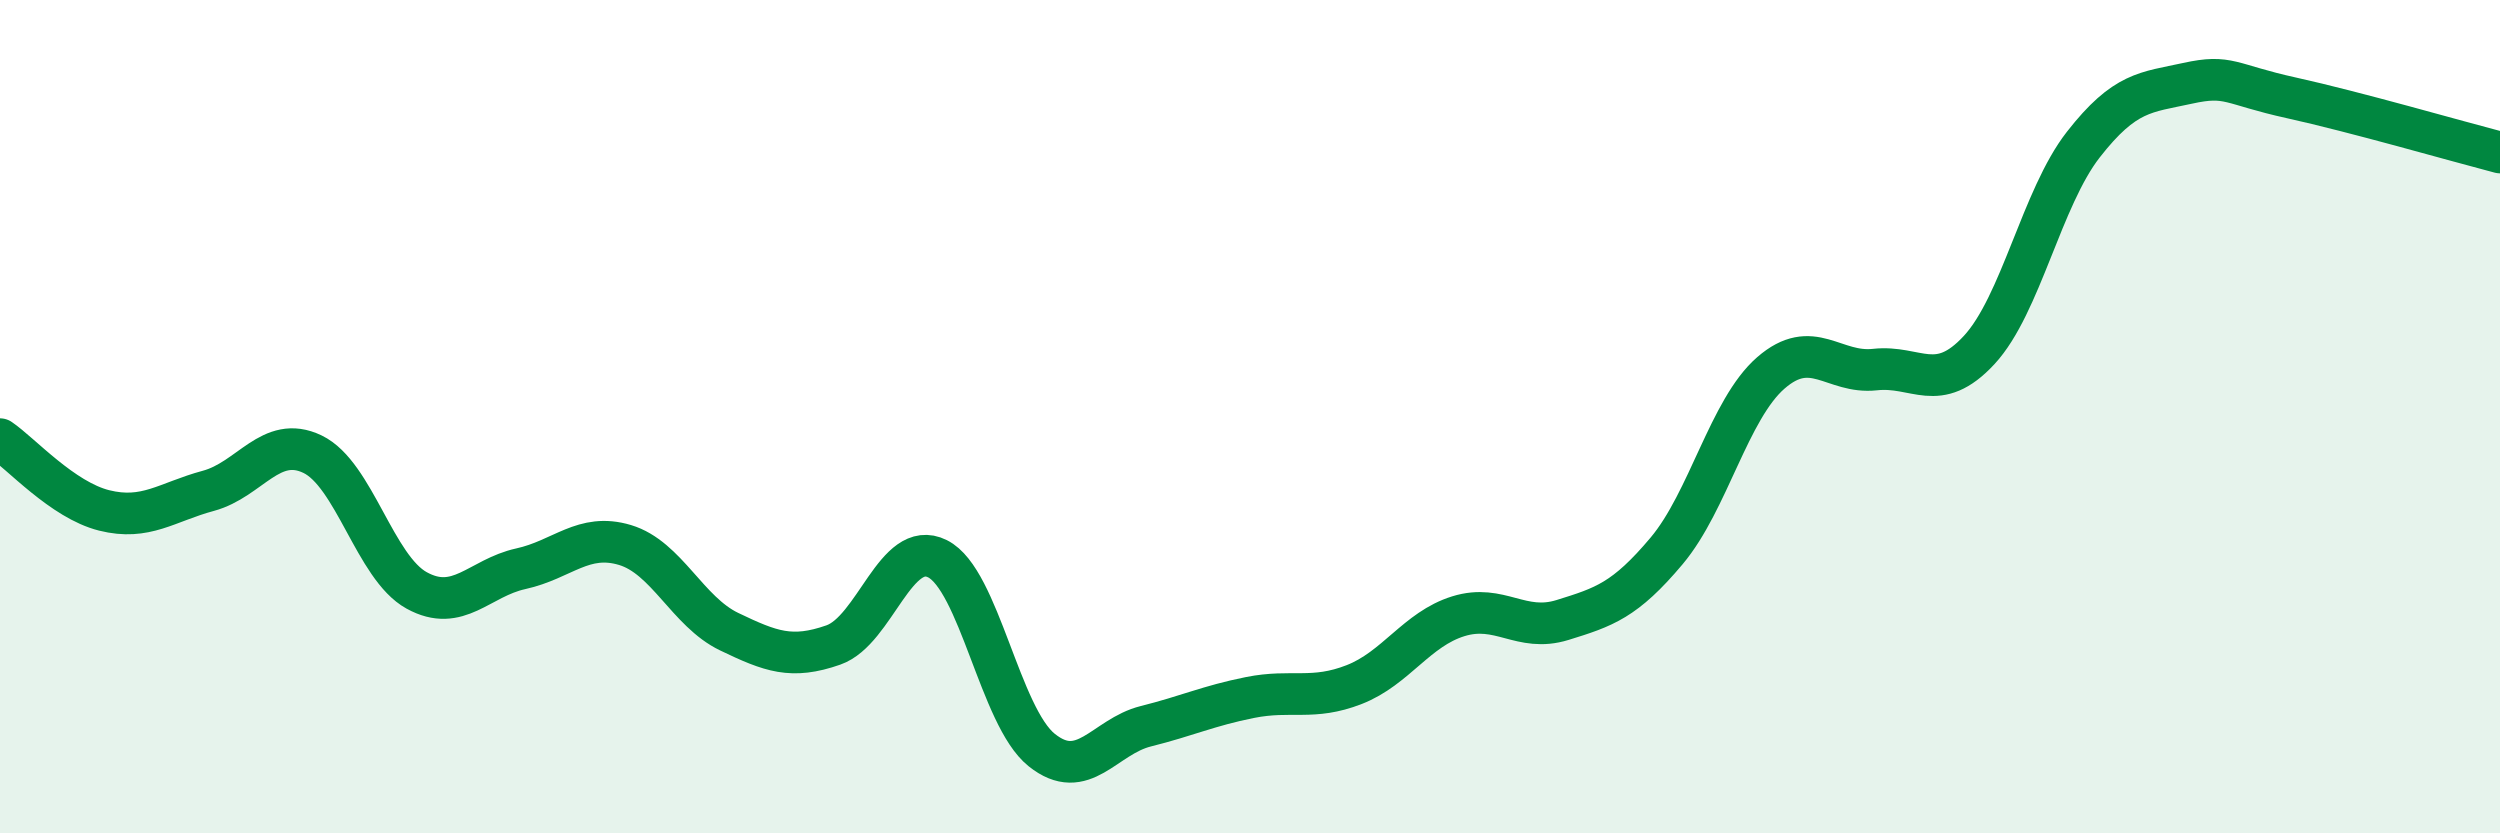 
    <svg width="60" height="20" viewBox="0 0 60 20" xmlns="http://www.w3.org/2000/svg">
      <path
        d="M 0,10.54 C 0.5,10.88 1.5,12 2.5,12.25 C 3.5,12.5 4,12.05 5,11.78 C 6,11.51 6.5,10.42 7.5,10.9 C 8.5,11.38 9,13.62 10,14.17 C 11,14.72 11.5,13.87 12.5,13.65 C 13.5,13.43 14,12.78 15,13.08 C 16,13.38 16.5,14.68 17.5,15.16 C 18.5,15.64 19,15.83 20,15.48 C 21,15.13 21.5,12.91 22.5,13.41 C 23.5,13.91 24,17.2 25,18 C 26,18.8 26.5,17.68 27.5,17.43 C 28.5,17.18 29,16.94 30,16.74 C 31,16.54 31.5,16.82 32.5,16.43 C 33.5,16.04 34,15.1 35,14.79 C 36,14.48 36.5,15.19 37.5,14.88 C 38.5,14.57 39,14.41 40,13.22 C 41,12.03 41.5,9.82 42.5,8.95 C 43.5,8.08 44,8.98 45,8.87 C 46,8.76 46.5,9.48 47.5,8.4 C 48.5,7.32 49,4.75 50,3.47 C 51,2.19 51.5,2.22 52.5,2 C 53.5,1.78 53.5,2.02 55,2.35 C 56.5,2.68 59,3.4 60,3.66L60 20L0 20Z"
        fill="#008740"
        opacity="0.1"
        stroke-linecap="round"
        stroke-linejoin="round"
      />
      <path
        d="M 0,10.54 C 0.5,10.88 1.5,12 2.5,12.25 C 3.5,12.5 4,12.05 5,11.78 C 6,11.51 6.5,10.42 7.5,10.9 C 8.5,11.38 9,13.62 10,14.17 C 11,14.72 11.5,13.87 12.5,13.65 C 13.5,13.43 14,12.78 15,13.08 C 16,13.38 16.5,14.68 17.5,15.16 C 18.5,15.64 19,15.83 20,15.48 C 21,15.13 21.5,12.91 22.5,13.41 C 23.5,13.91 24,17.2 25,18 C 26,18.8 26.5,17.68 27.5,17.43 C 28.5,17.18 29,16.94 30,16.74 C 31,16.54 31.5,16.82 32.5,16.43 C 33.5,16.04 34,15.1 35,14.79 C 36,14.48 36.5,15.19 37.5,14.88 C 38.5,14.57 39,14.41 40,13.22 C 41,12.03 41.5,9.82 42.5,8.95 C 43.5,8.08 44,8.98 45,8.87 C 46,8.76 46.5,9.48 47.5,8.4 C 48.5,7.32 49,4.75 50,3.47 C 51,2.19 51.5,2.22 52.5,2 C 53.5,1.78 53.5,2.02 55,2.35 C 56.5,2.68 59,3.4 60,3.66"
        stroke="#008740"
        stroke-width="1"
        fill="none"
        stroke-linecap="round"
        stroke-linejoin="round"
      />
    </svg>
  